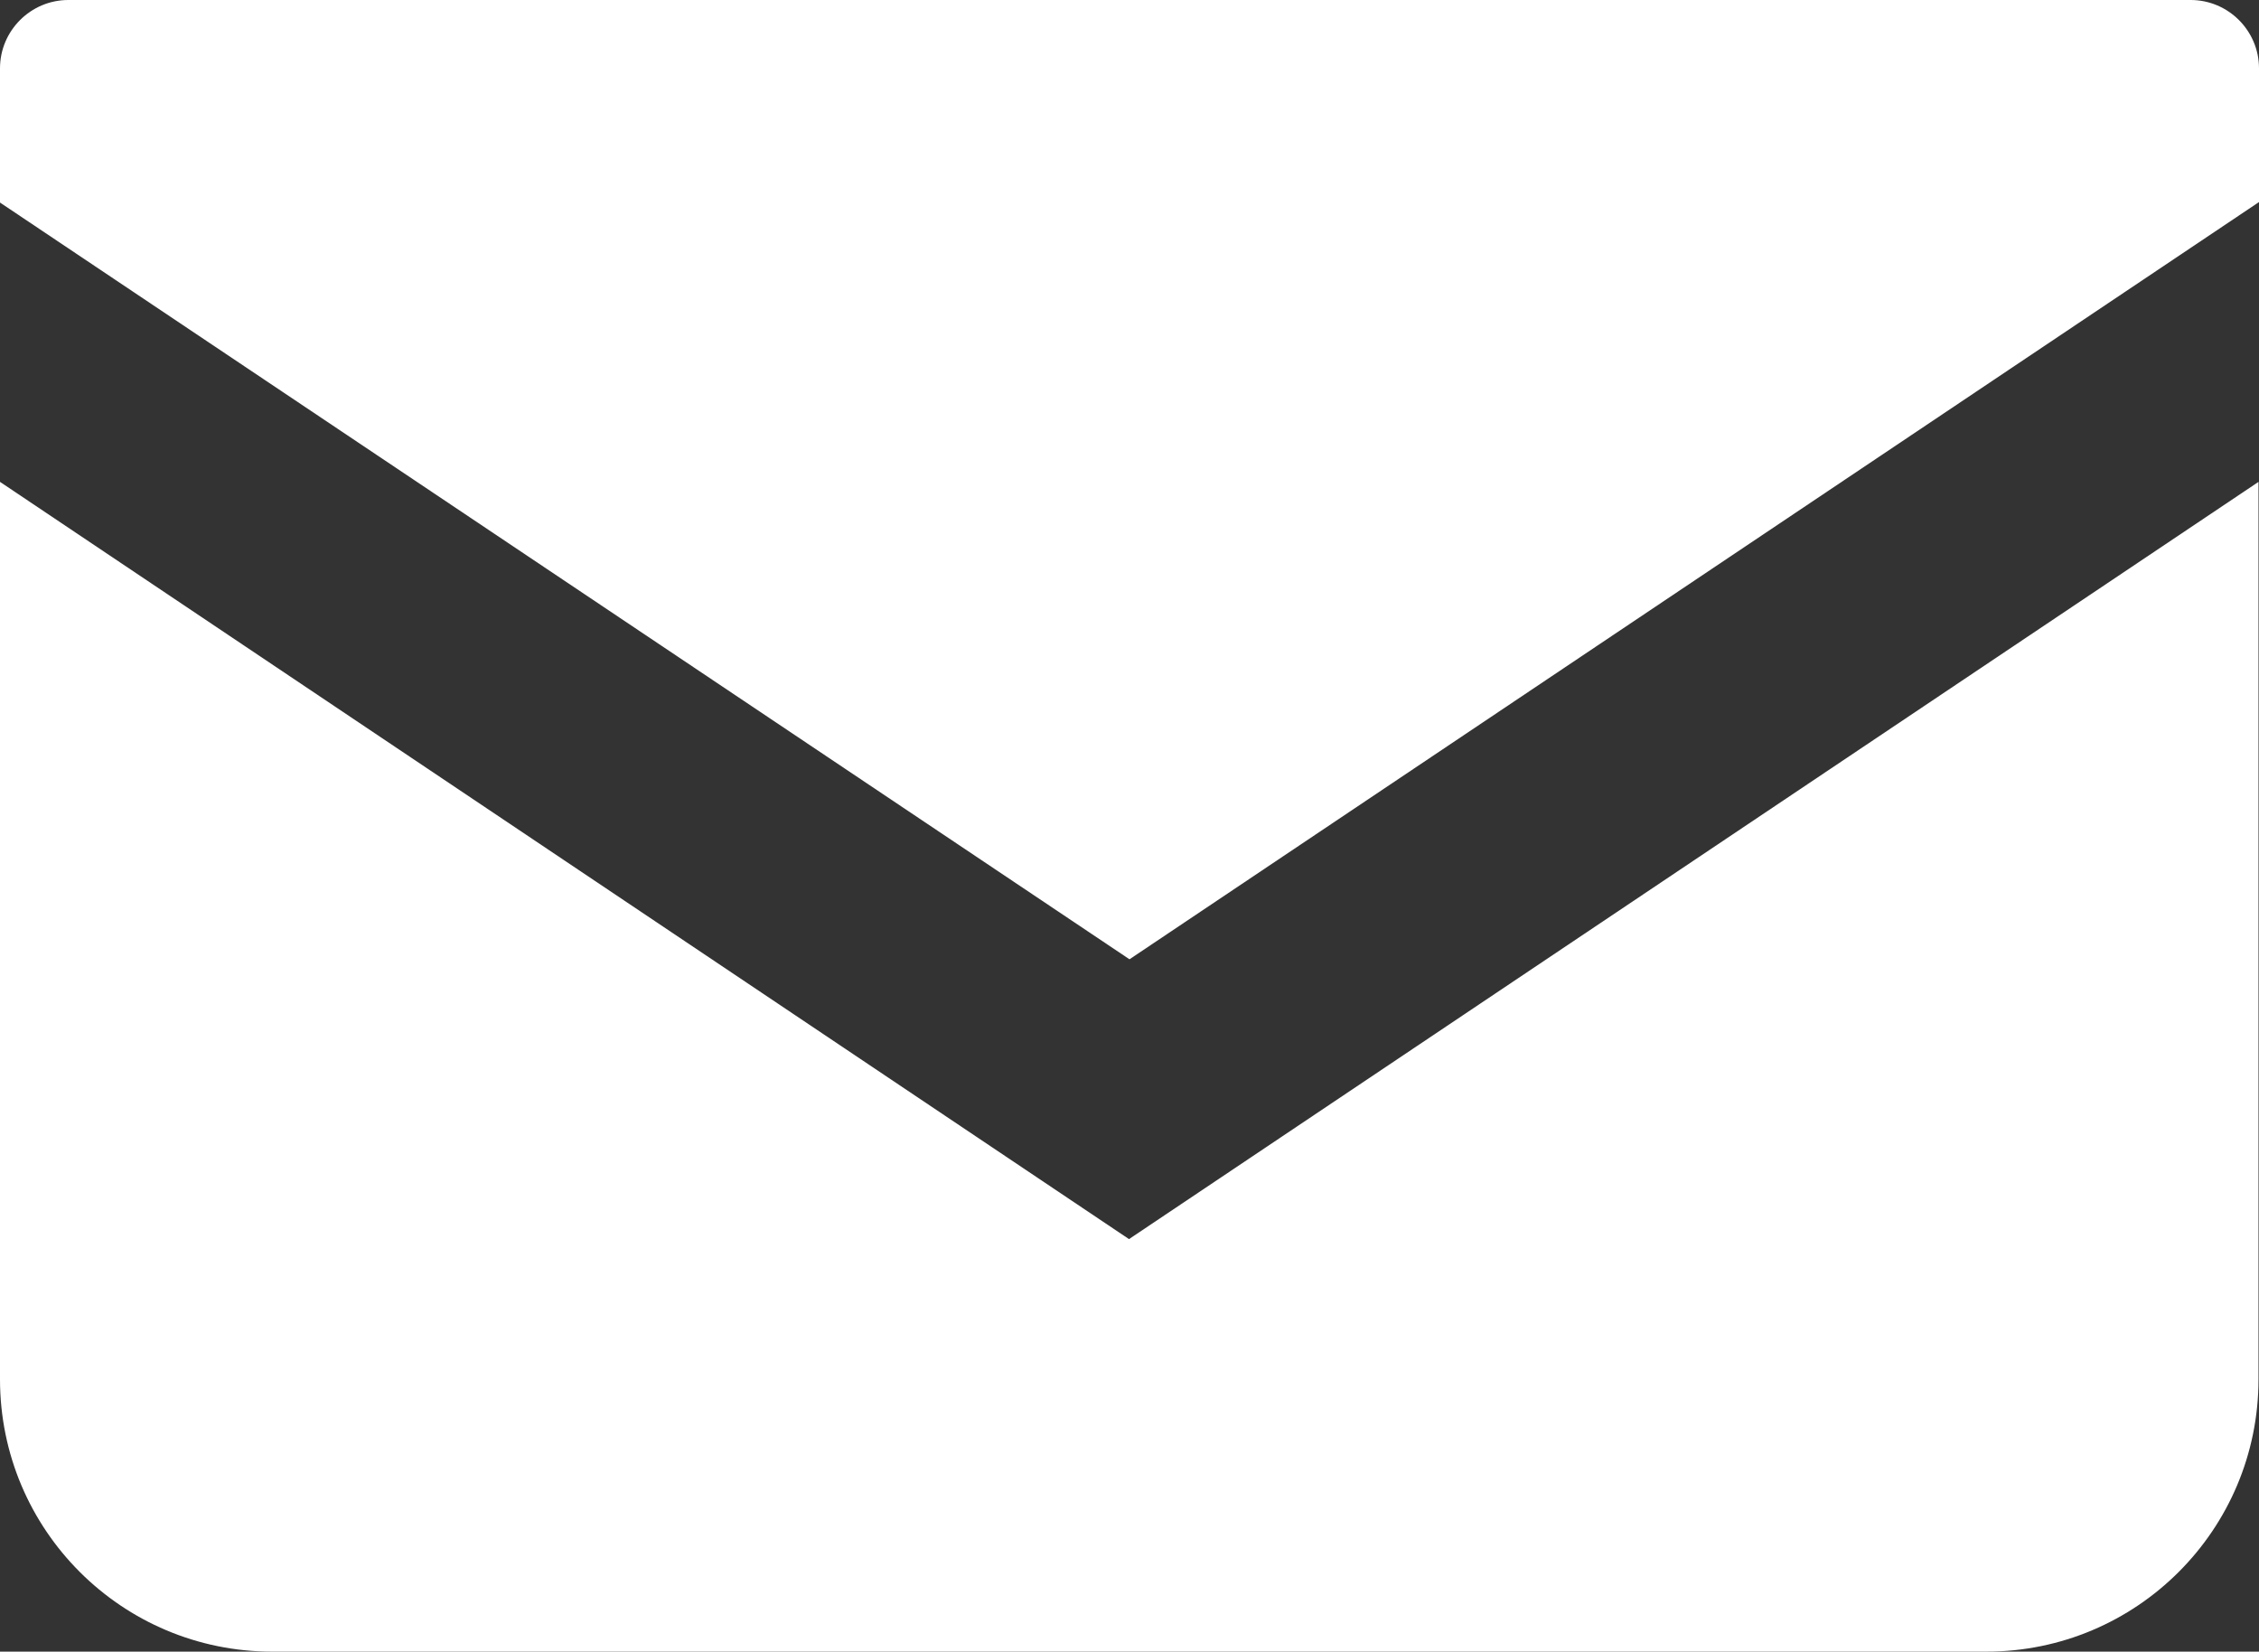 <?xml version="1.0" encoding="UTF-8"?>
<svg id="b" data-name="レイヤー 2" xmlns="http://www.w3.org/2000/svg" width="45.62" height="33.35" viewBox="0 0 45.62 33.35">
  <rect x="0" y="0" width="45.62" height="33.35" fill="#333333" stroke="none"/>
  <g id="c" data-name="レイヤー 1">
    <g>
      <path d="M44.24,0H1.38C.62,0,0,.62,0,1.38v2.71l22.81,15.28,22.81-15.29V1.38c0-.76-.62-1.38-1.38-1.38Z" style="fill: #fff;"/>
      <path d="M0,9.73v18.12c0,3.04,2.46,5.5,5.5,5.5h34.61c3.04,0,5.5-2.46,5.5-5.5V9.73l-22.81,15.29L0,9.73Z" style="fill: #fff;"/>
    </g>
  </g>
</svg>